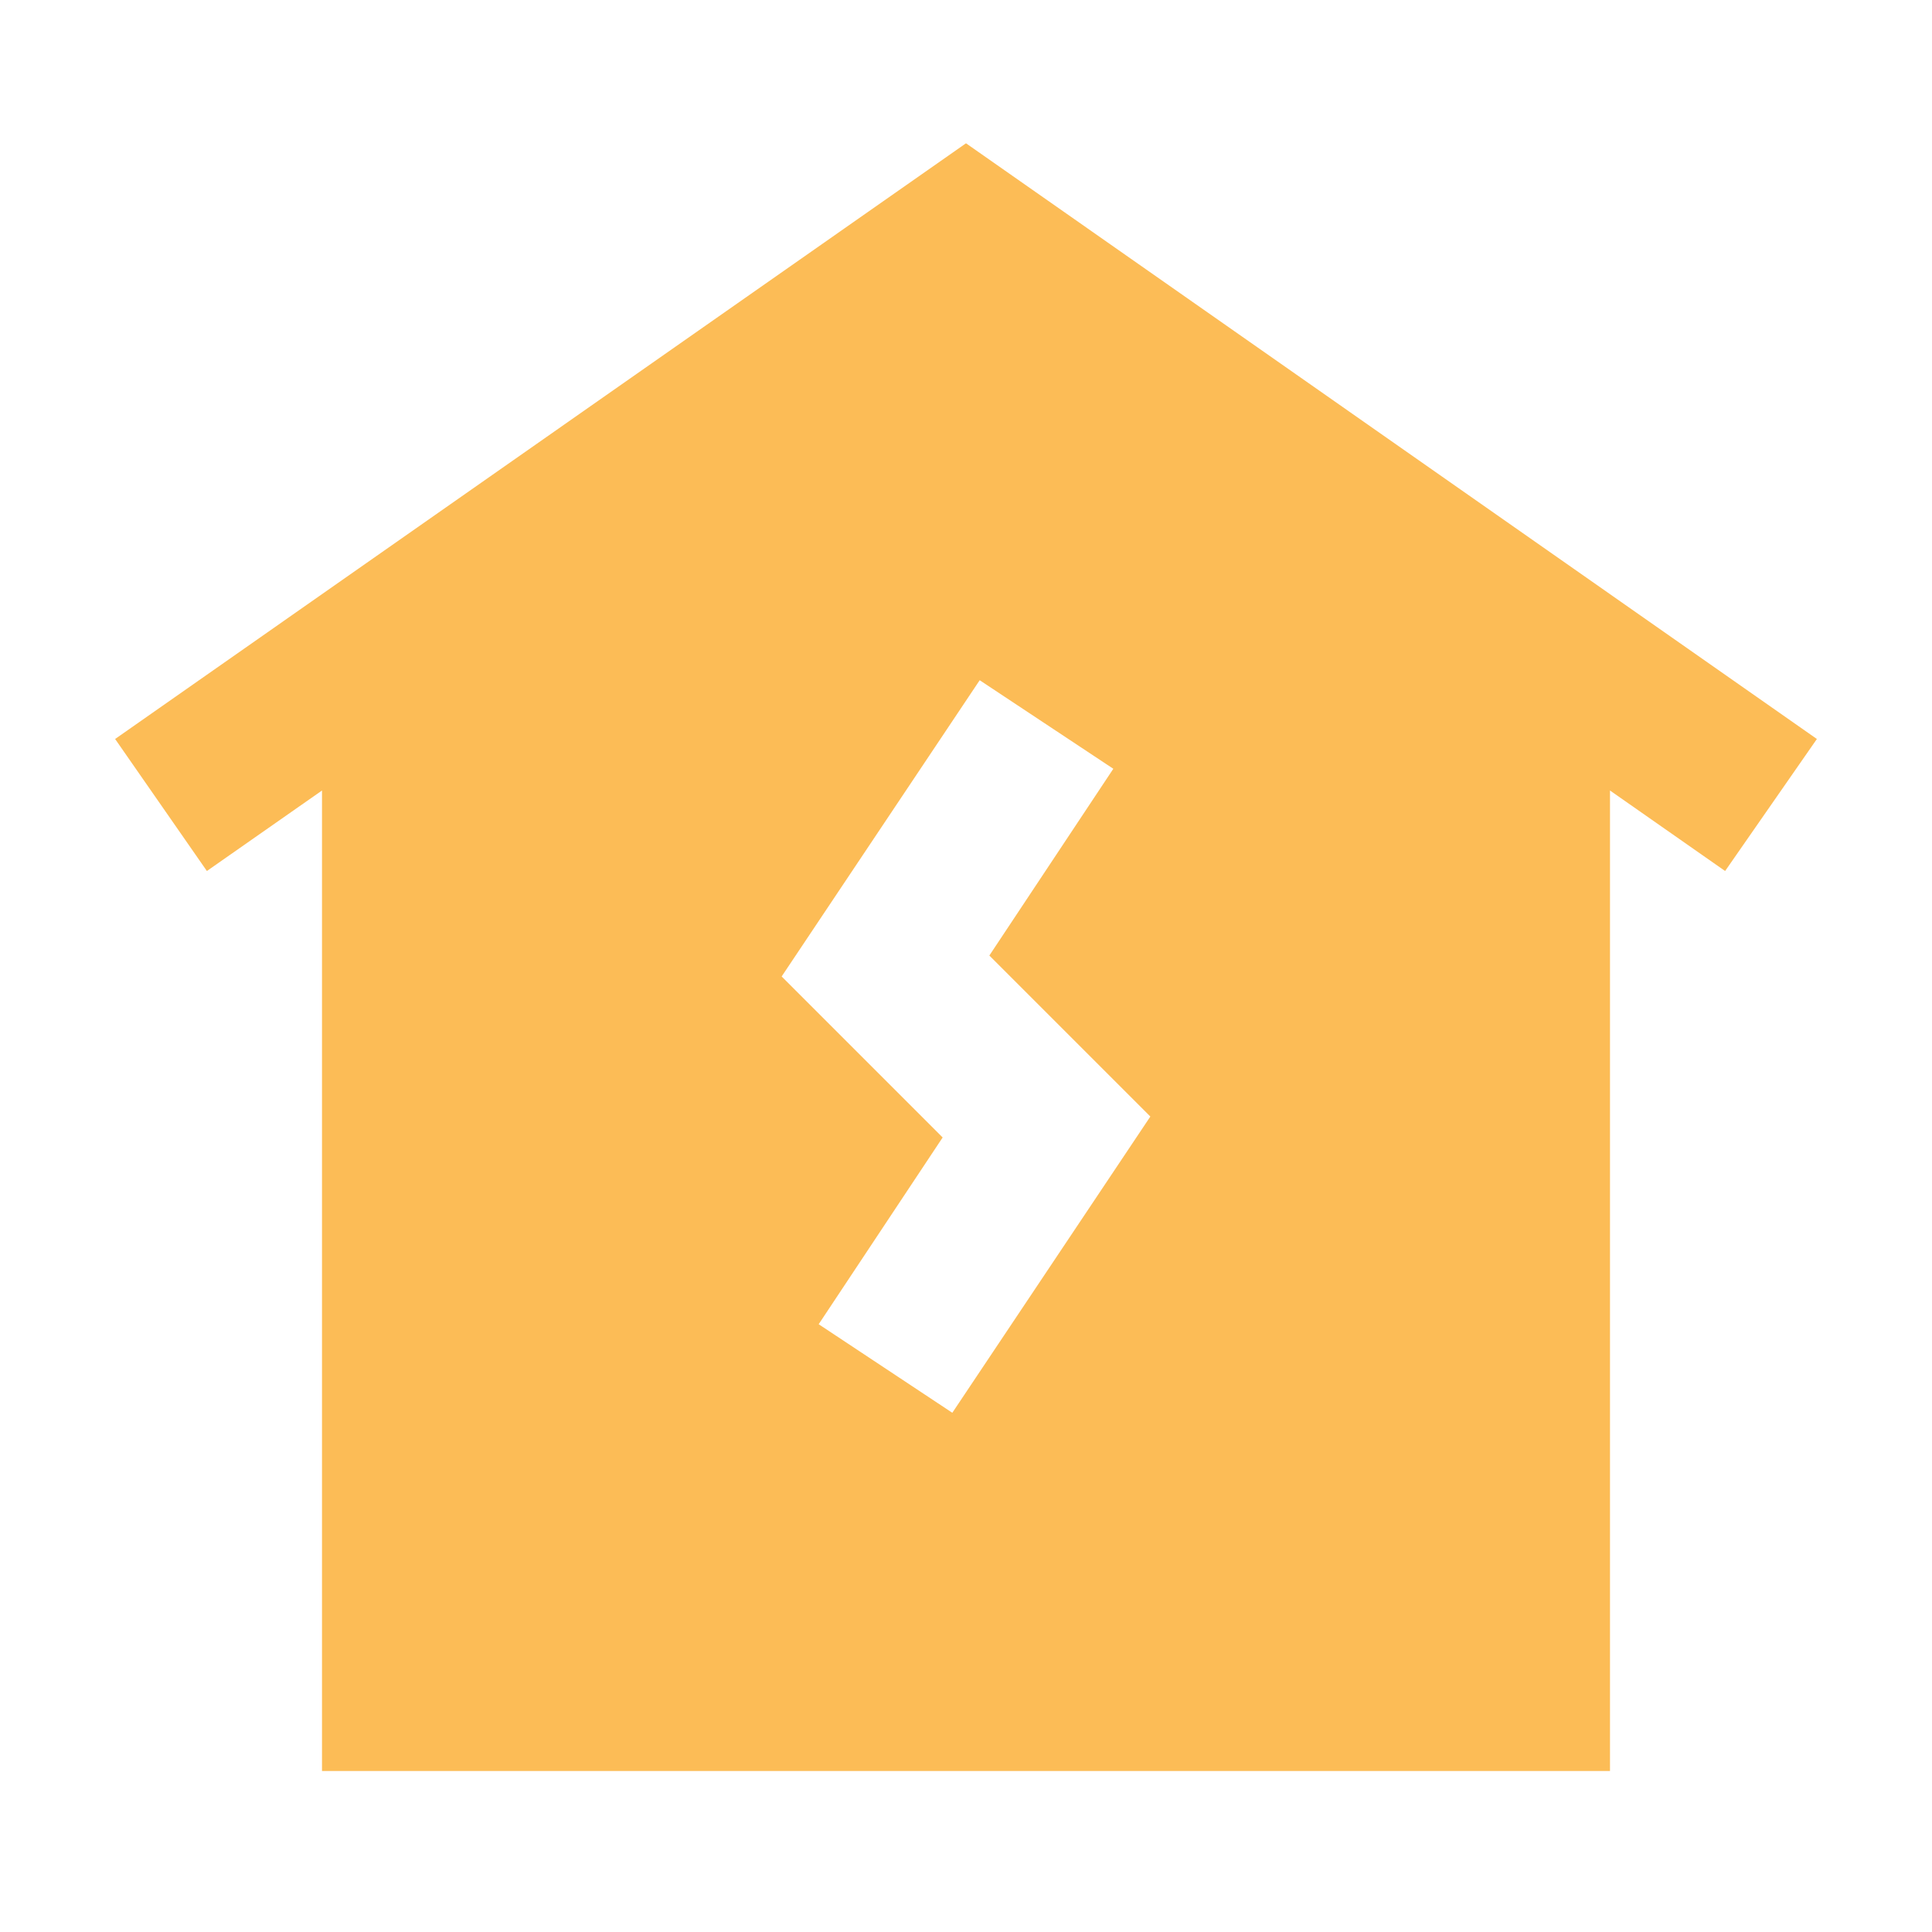 <svg viewBox="0 0 24 24" xmlns="http://www.w3.org/2000/svg"><title></title><g data-name="Layer 2" id="Layer_2"><path d="M12,1.78,1.43,9.18l1.14,1.64L4,9.82V22H20V9.82l1.43,1,1.14-1.64Zm-.17,15.77-1.66-1.1,1.54-2.32-2-2,2.46-3.68,1.66,1.1-1.54,2.32,2,2Z" fill="#fcbc56" opacity="1" original-fill="#000000"></path></g></svg>
